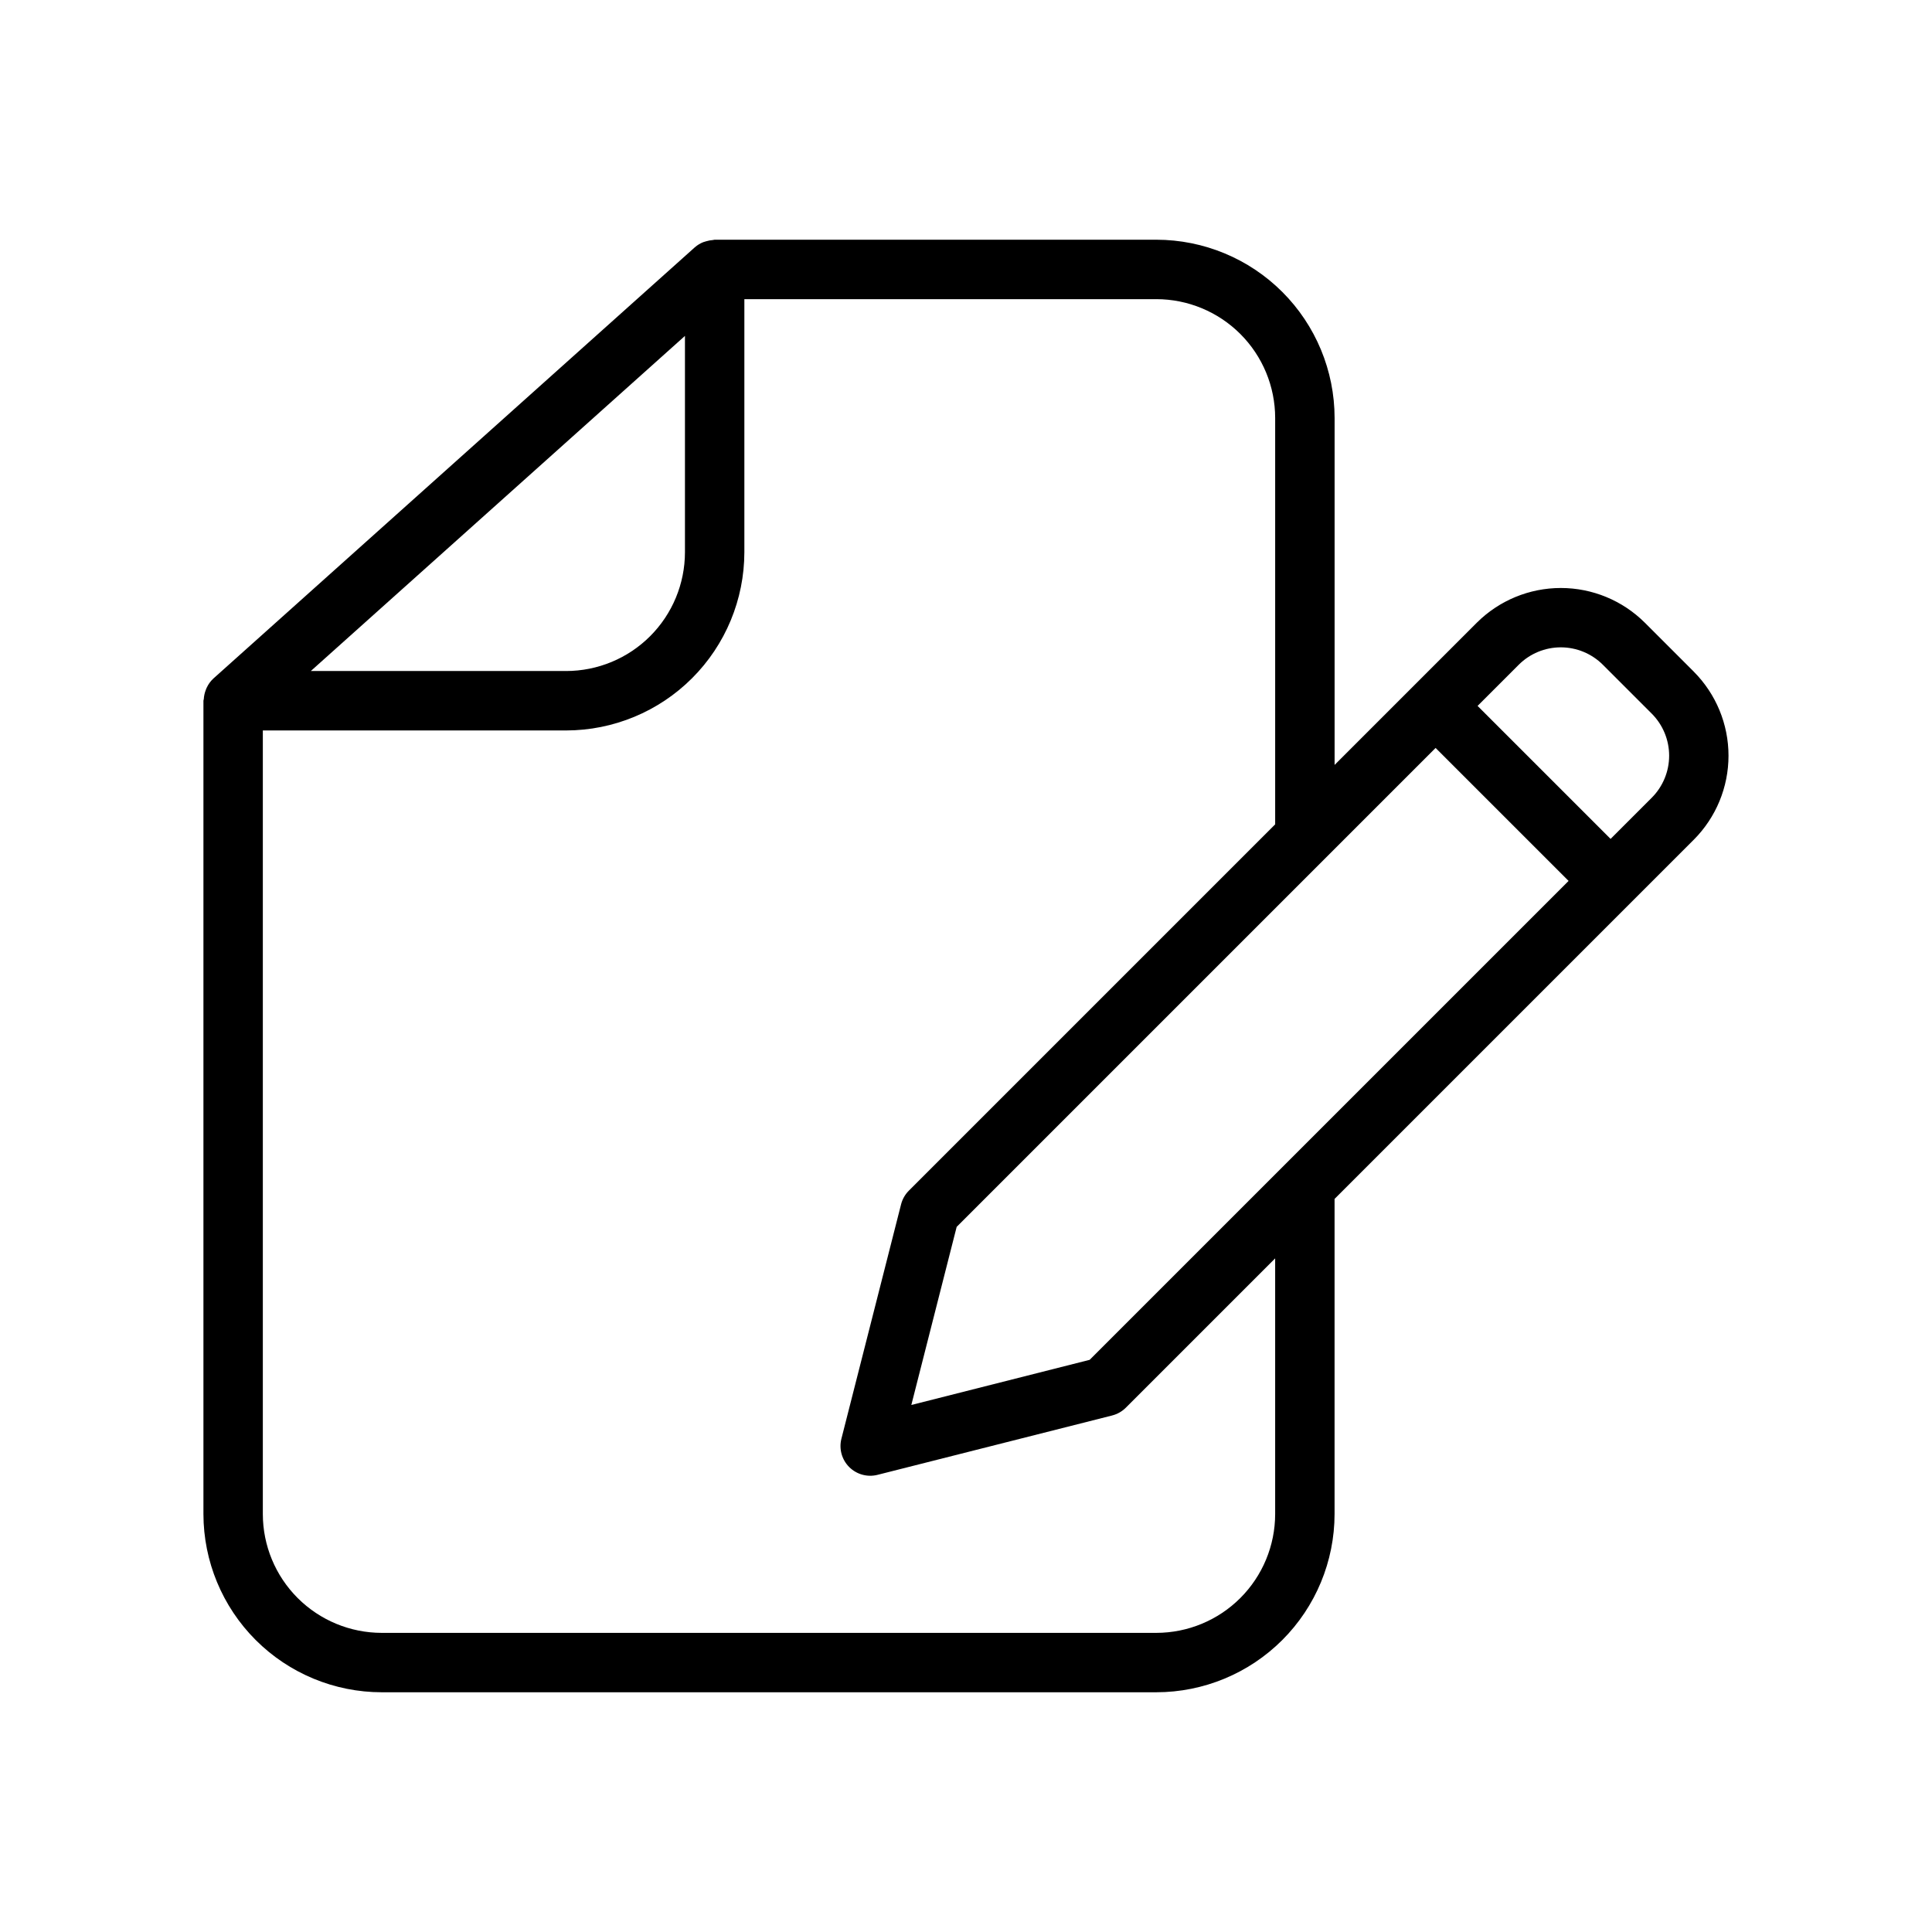 <?xml version="1.0" encoding="UTF-8"?>
<!-- Uploaded to: SVG Repo, www.svgrepo.com, Generator: SVG Repo Mixer Tools -->
<svg fill="#000000" width="800px" height="800px" version="1.1" viewBox="144 144 512 512" xmlns="http://www.w3.org/2000/svg">
 <path d="m592.88 322-12.977-12.977h-0.004c-5.91-5.891-13.918-9.199-22.262-9.199-8.348 0-16.355 3.309-22.266 9.199l-37.688 37.691v-91.957c-0.016-12.52-4.996-24.527-13.852-33.383-8.852-8.852-20.859-13.832-33.383-13.848h-117.06c-0.164 0-0.316 0.078-0.473 0.086h0.004c-0.609 0.043-1.207 0.152-1.789 0.332-0.258 0.066-0.516 0.145-0.766 0.234-0.812 0.324-1.562 0.781-2.223 1.355l-127.61 114.3c-0.727 0.68-1.316 1.488-1.738 2.387-0.117 0.234-0.199 0.473-0.293 0.723-0.281 0.738-0.449 1.516-0.492 2.305-0.008 0.156-0.098 0.293-0.098 0.449v215.54c0.016 12.523 4.996 24.527 13.848 33.383 8.855 8.855 20.863 13.836 33.383 13.848h205.3c12.523-0.012 24.527-4.992 33.383-13.848 8.855-8.855 13.836-20.859 13.848-33.383v-83.508l95.195-95.195c5.894-5.91 9.203-13.918 9.203-22.266 0-8.352-3.309-16.355-9.203-22.27zm-160.11 182.37-47.258 11.965 12.016-47.203 126.92-126.92 35.246 35.242zm-107.25-271.35v57.32c-0.008 8.352-3.328 16.355-9.23 22.258-5.902 5.902-13.91 9.223-22.258 9.23h-67.66zm156.41 312.22c-0.008 8.348-3.328 16.352-9.23 22.254-5.902 5.902-13.91 9.223-22.258 9.234h-205.3c-8.348-0.012-16.352-3.332-22.258-9.234-5.902-5.902-9.223-13.906-9.23-22.254v-207.66h80.375c12.523-0.016 24.531-4.996 33.383-13.852 8.855-8.852 13.836-20.859 13.852-33.383v-67.066h109.18c8.348 0.008 16.352 3.328 22.258 9.23 5.902 5.902 9.223 13.906 9.23 22.254v107.7l-97.074 97.074c-1 1-1.715 2.25-2.062 3.621l-15.812 62.113c-0.684 2.691 0.098 5.543 2.059 7.508 1.961 1.961 4.809 2.75 7.5 2.074l62.184-15.734v-0.004c1.375-0.348 2.633-1.062 3.637-2.066l39.566-39.566zm99.809-189.84-10.918 10.918-35.246-35.242 10.922-10.922c2.953-2.945 6.957-4.602 11.133-4.602 4.172 0 8.176 1.656 11.133 4.602l12.977 12.977c2.945 2.957 4.602 6.961 4.602 11.137 0 4.172-1.656 8.176-4.602 11.133z"/>
</svg>